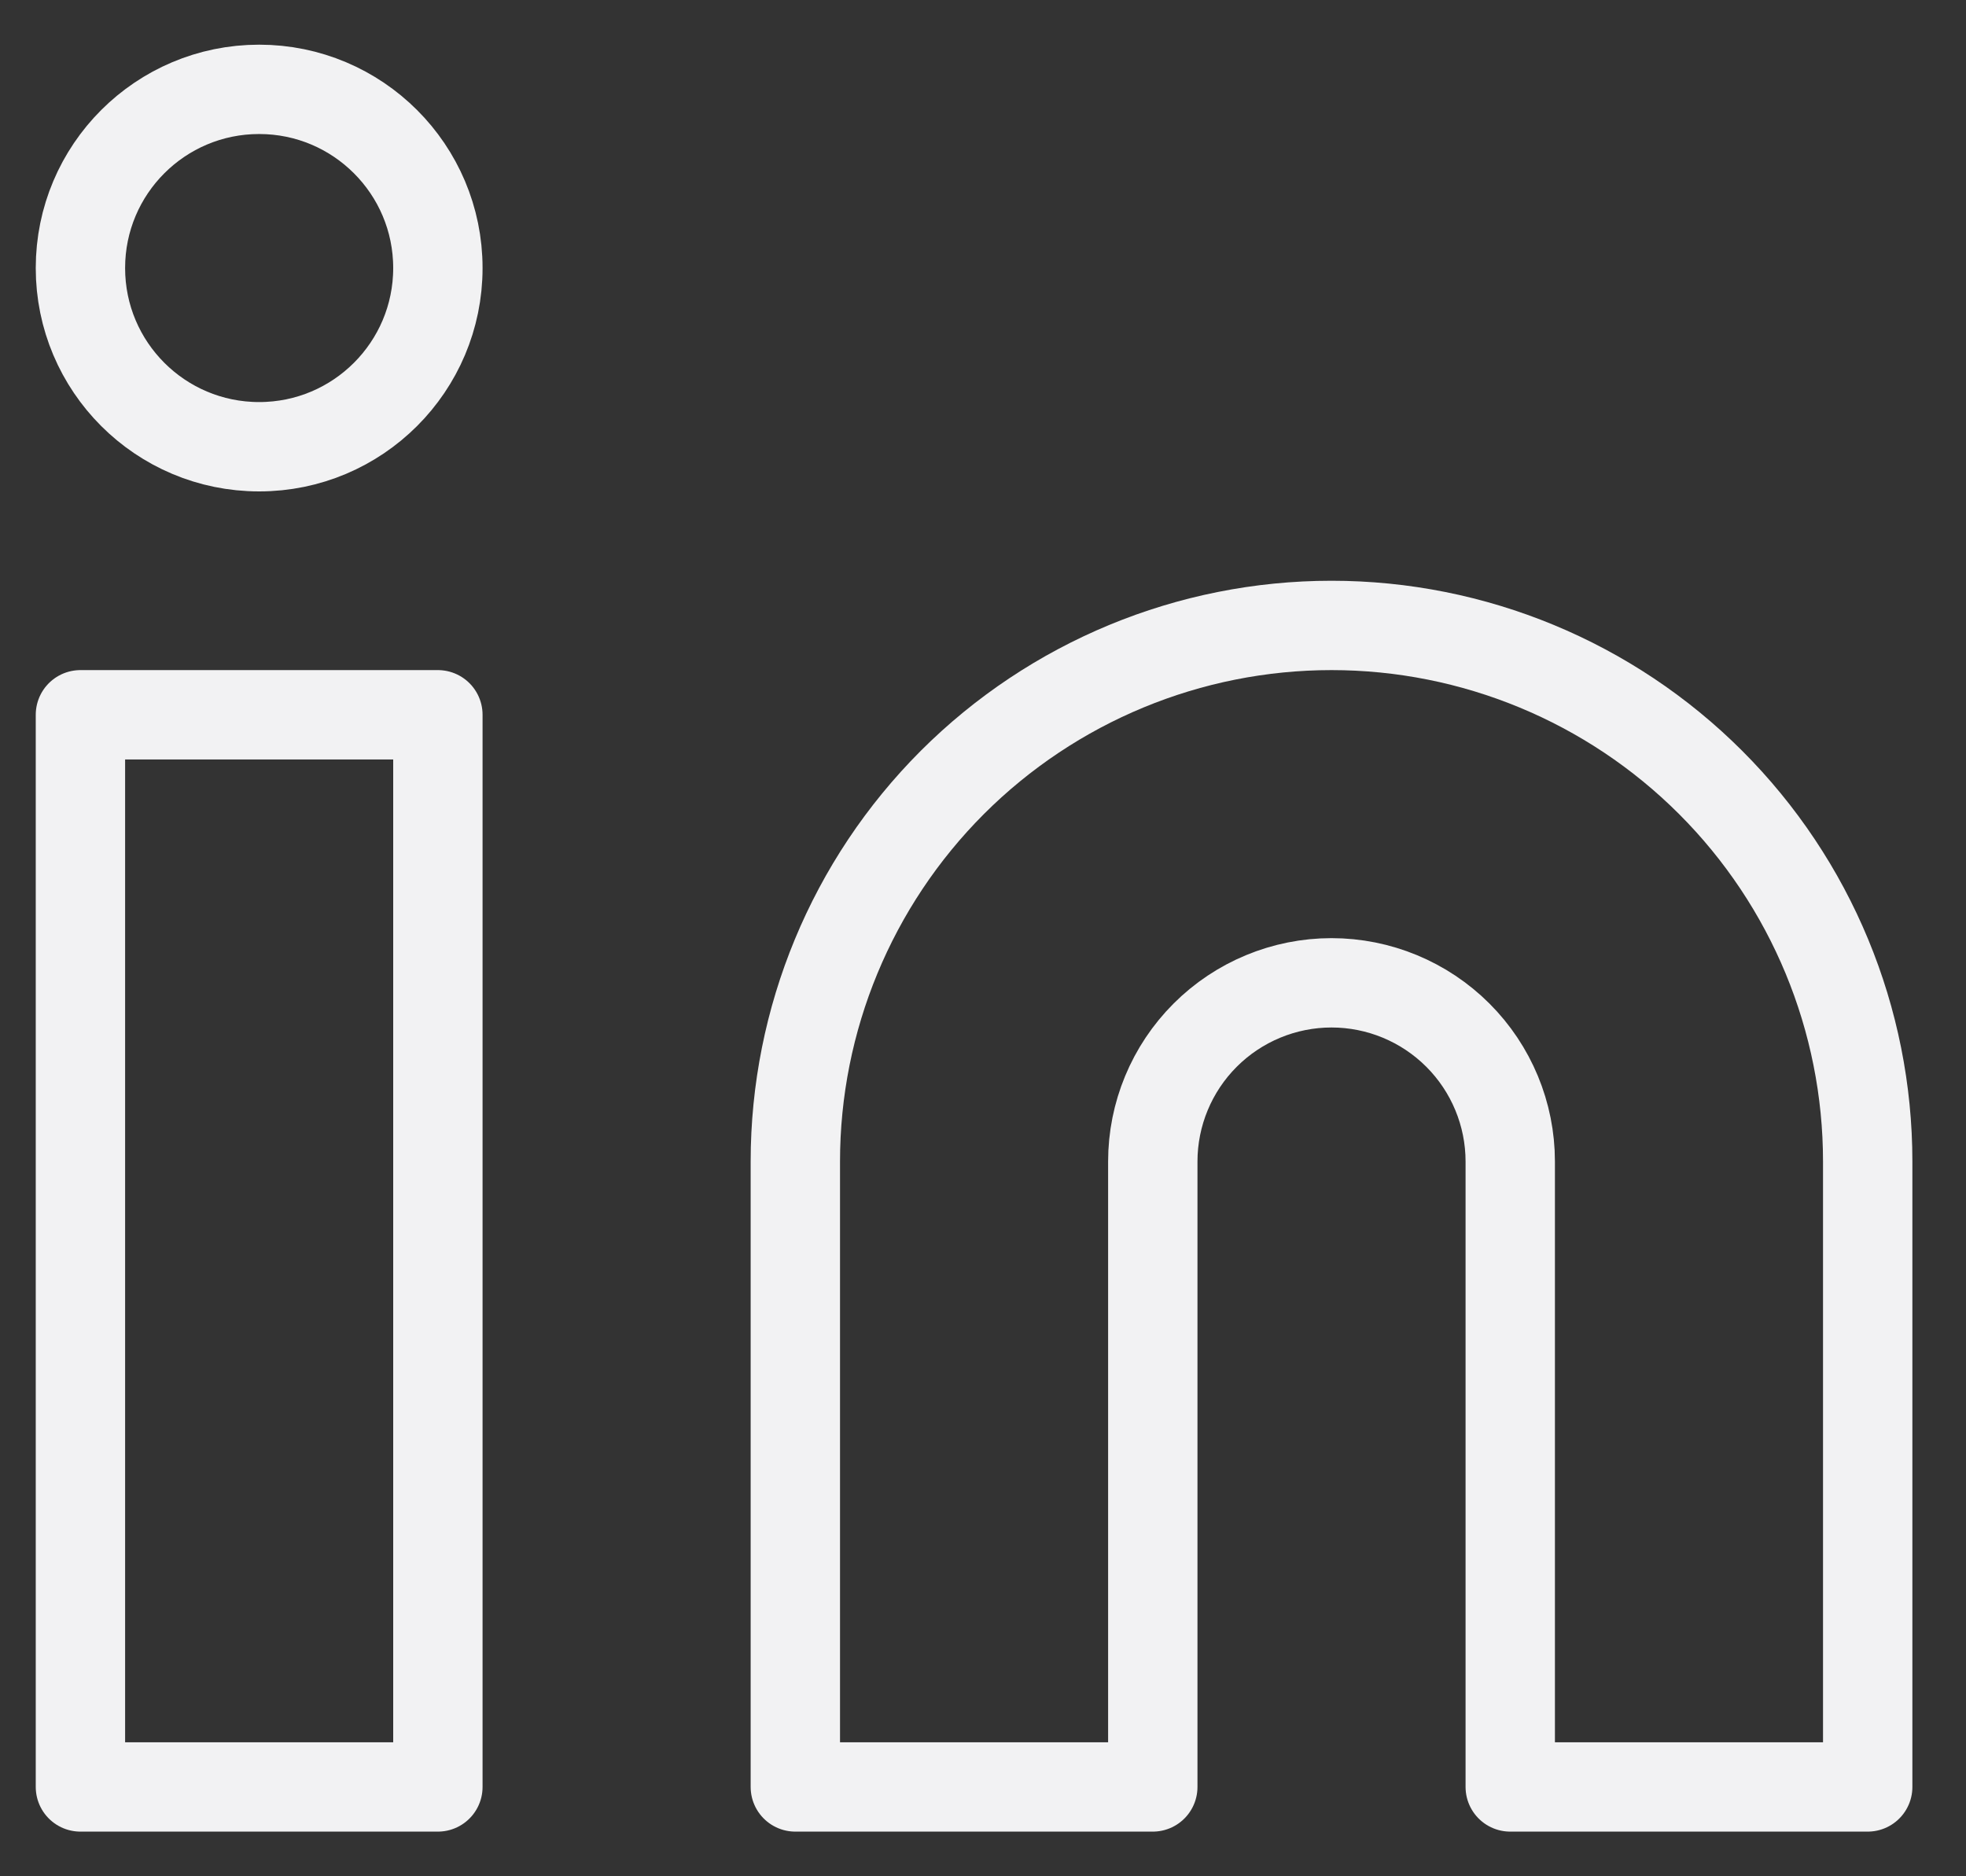 <svg width="22" height="21" viewBox="0 0 22 21" fill="none" xmlns="http://www.w3.org/2000/svg">
<rect x="0" y="0" width="22" height="21" fill="#333333" stroke="none"/>
<path d="M14.9 7C16.491 7 18.017 7.632 19.142 8.757C20.268 9.883 20.9 11.409 20.9 13V20H16.9V13C16.9 12.47 16.689 11.961 16.314 11.586C15.939 11.211 15.43 11 14.9 11C14.37 11 13.861 11.211 13.486 11.586C13.111 11.961 12.9 12.47 12.9 13V20H8.9V13C8.9 11.409 9.532 9.883 10.657 8.757C11.783 7.632 13.309 7 14.9 7Z" stroke="#F2F2F3" stroke-linecap="round" stroke-linejoin="round"/>
<path d="M4.9 8H0.9V20H4.9V8Z" stroke="#F2F2F3" stroke-linecap="round" stroke-linejoin="round"/>
<path d="M2.9 5C4.004 5 4.9 4.105 4.9 3C4.9 1.895 4.004 1 2.9 1C1.795 1 0.9 1.895 0.9 3C0.9 4.105 1.795 5 2.9 5Z" stroke="#F2F2F3" stroke-linecap="round" stroke-linejoin="round"/>
</svg>
